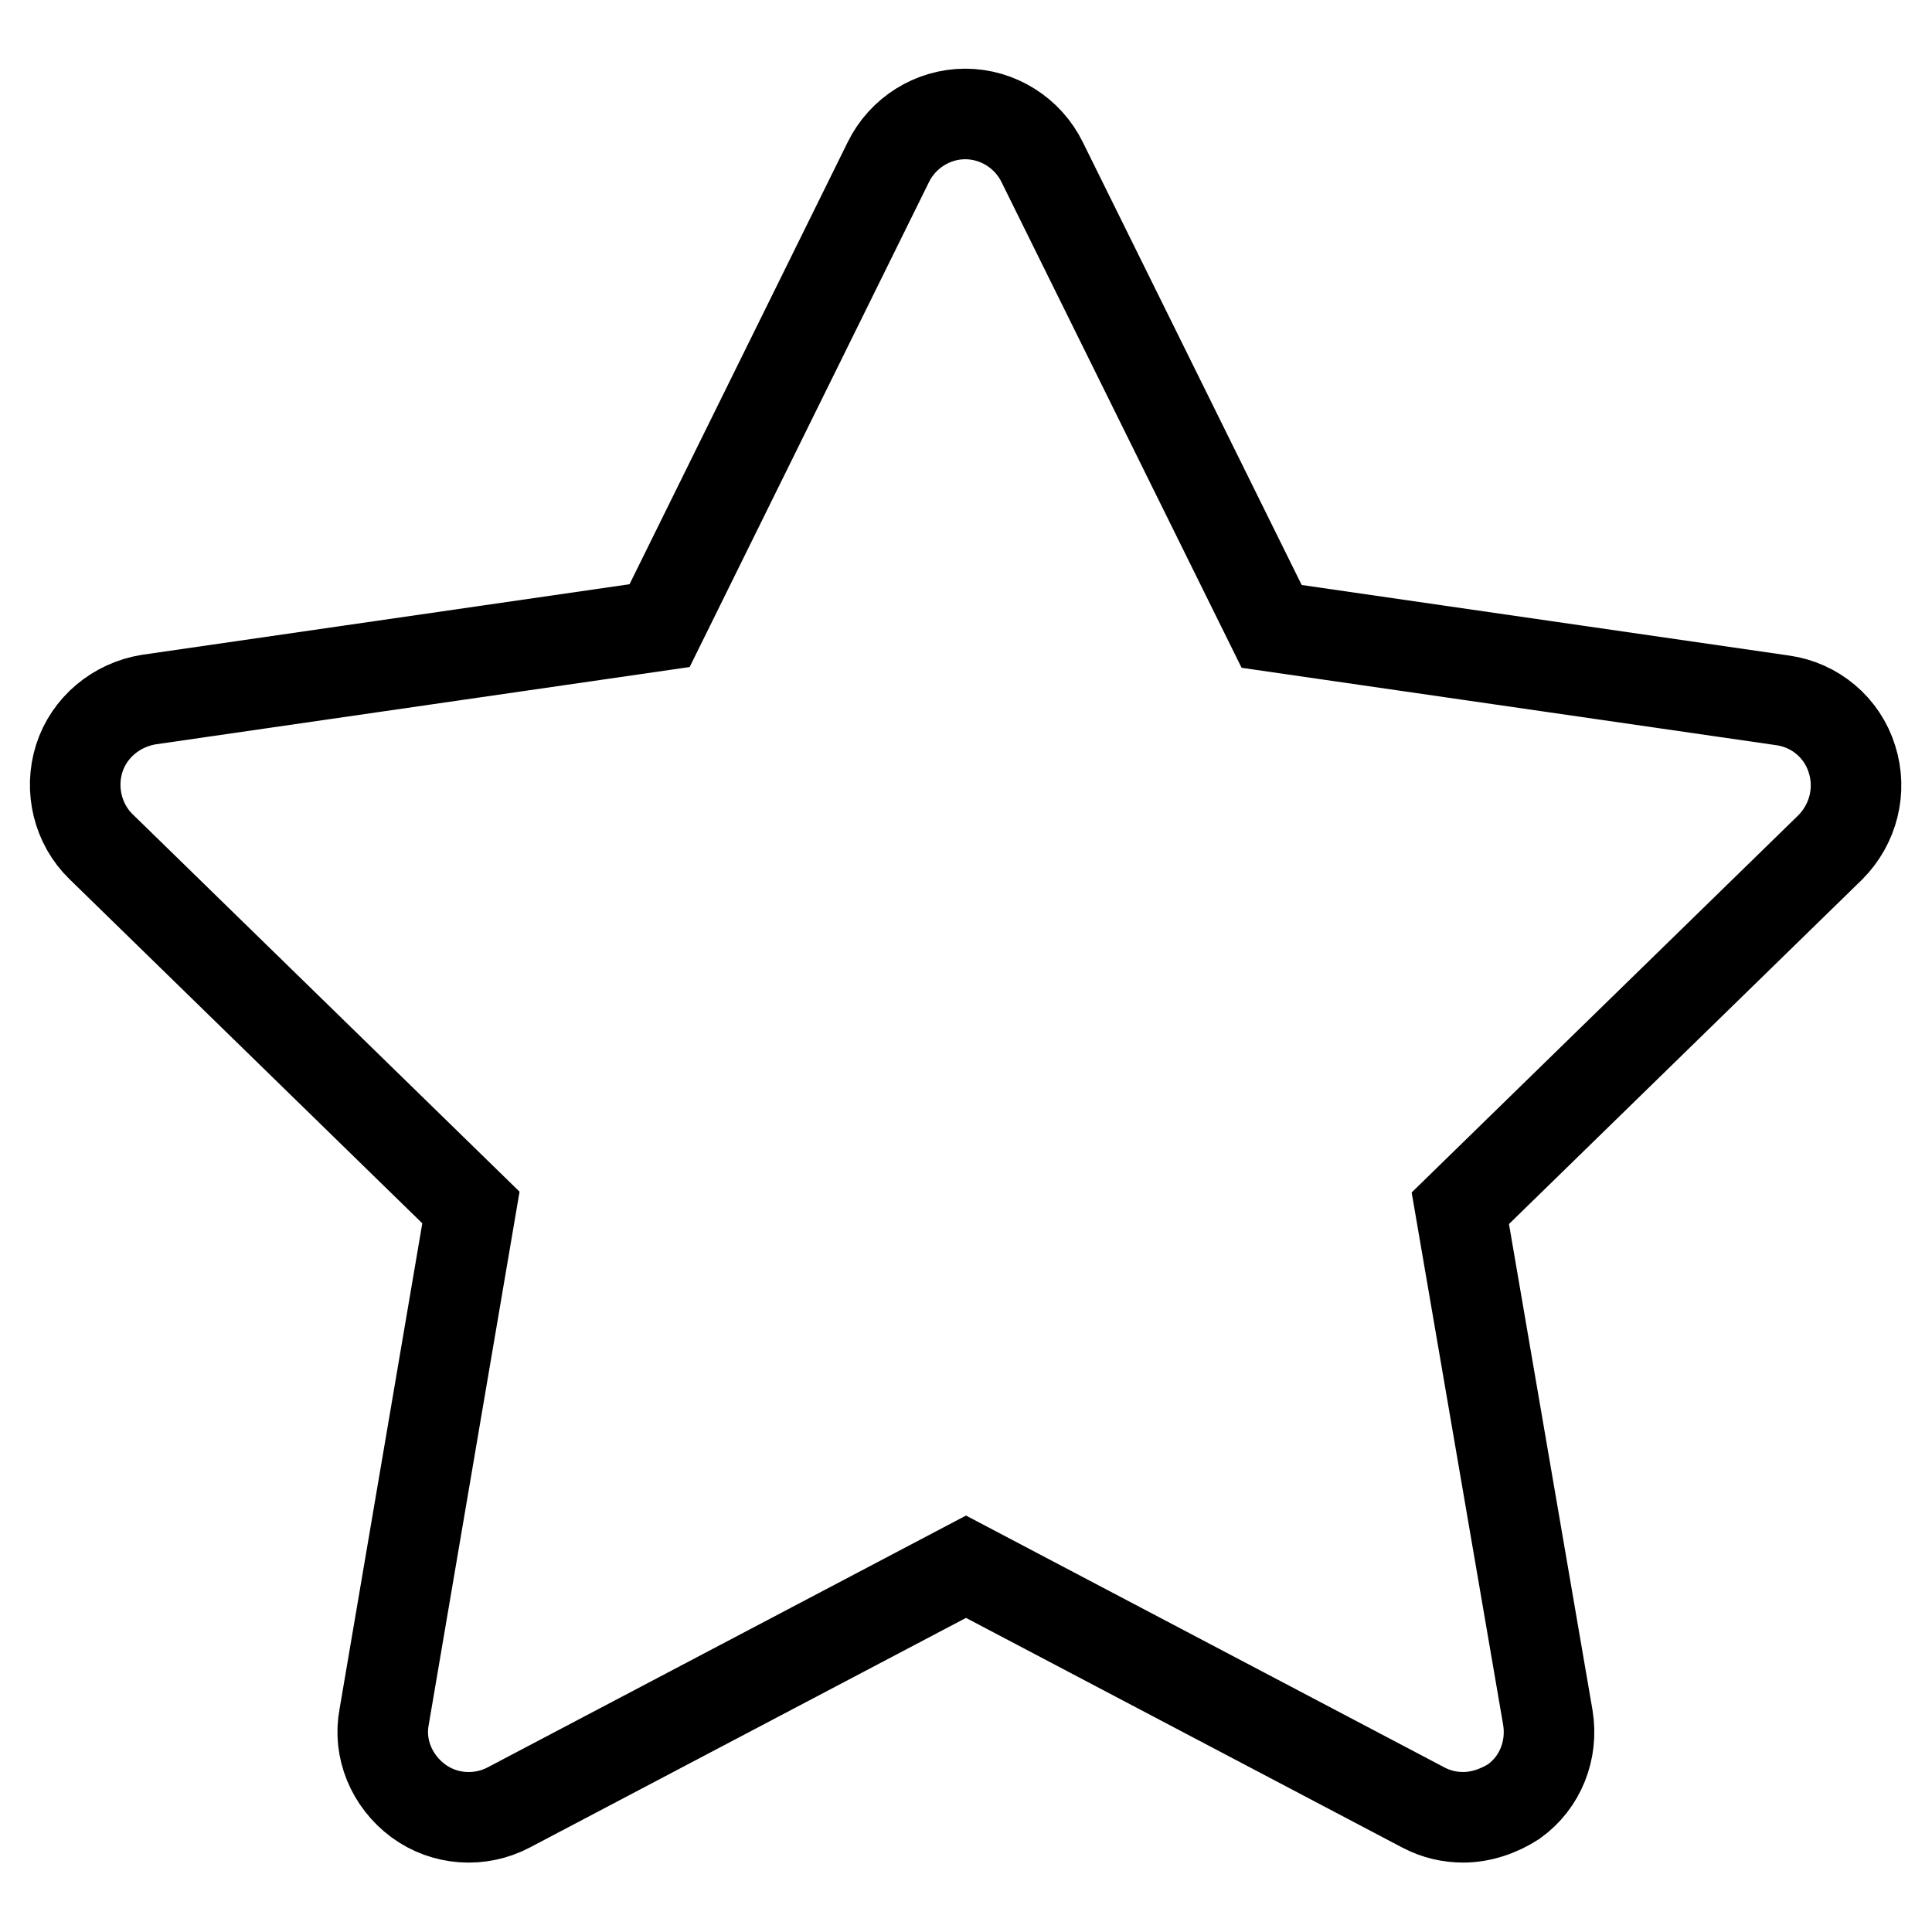 <?xml version="1.0" encoding="utf-8"?>
<!-- Svg Vector Icons : http://www.onlinewebfonts.com/icon -->
<!DOCTYPE svg PUBLIC "-//W3C//DTD SVG 1.1//EN" "http://www.w3.org/Graphics/SVG/1.1/DTD/svg11.dtd">
<svg version="1.1" xmlns="http://www.w3.org/2000/svg" xmlns:xlink="http://www.w3.org/1999/xlink" x="0px" y="0px" viewBox="0 0 256 256" enable-background="new 0 0 256 256" xml:space="preserve">
<g><g><path stroke-width="12" fill-opacity="0" stroke="#000000"  d="M193.9,240.8c-1.8,0-3.6-0.4-5.3-1.3L128,207.6l-60.6,31.9c-3.8,2-8.5,1.7-12-0.9c-3.5-2.6-5.3-6.9-4.5-11.1L62.4,160l-49-47.8c-3.1-3-4.2-7.6-2.9-11.7c1.3-4.1,4.9-7.1,9.2-7.8l67.7-9.8l30.3-61.4c1.9-3.9,5.9-6.4,10.2-6.4c4.3,0,8.3,2.5,10.2,6.4L168.5,83l67.7,9.8c4.3,0.6,7.9,3.6,9.2,7.8c1.3,4.1,0.2,8.6-2.9,11.7l-49,47.8l11.6,67.5c0.7,4.3-1,8.6-4.5,11.1C198.6,240,196.2,240.8,193.9,240.8"/></g></g>
</svg>